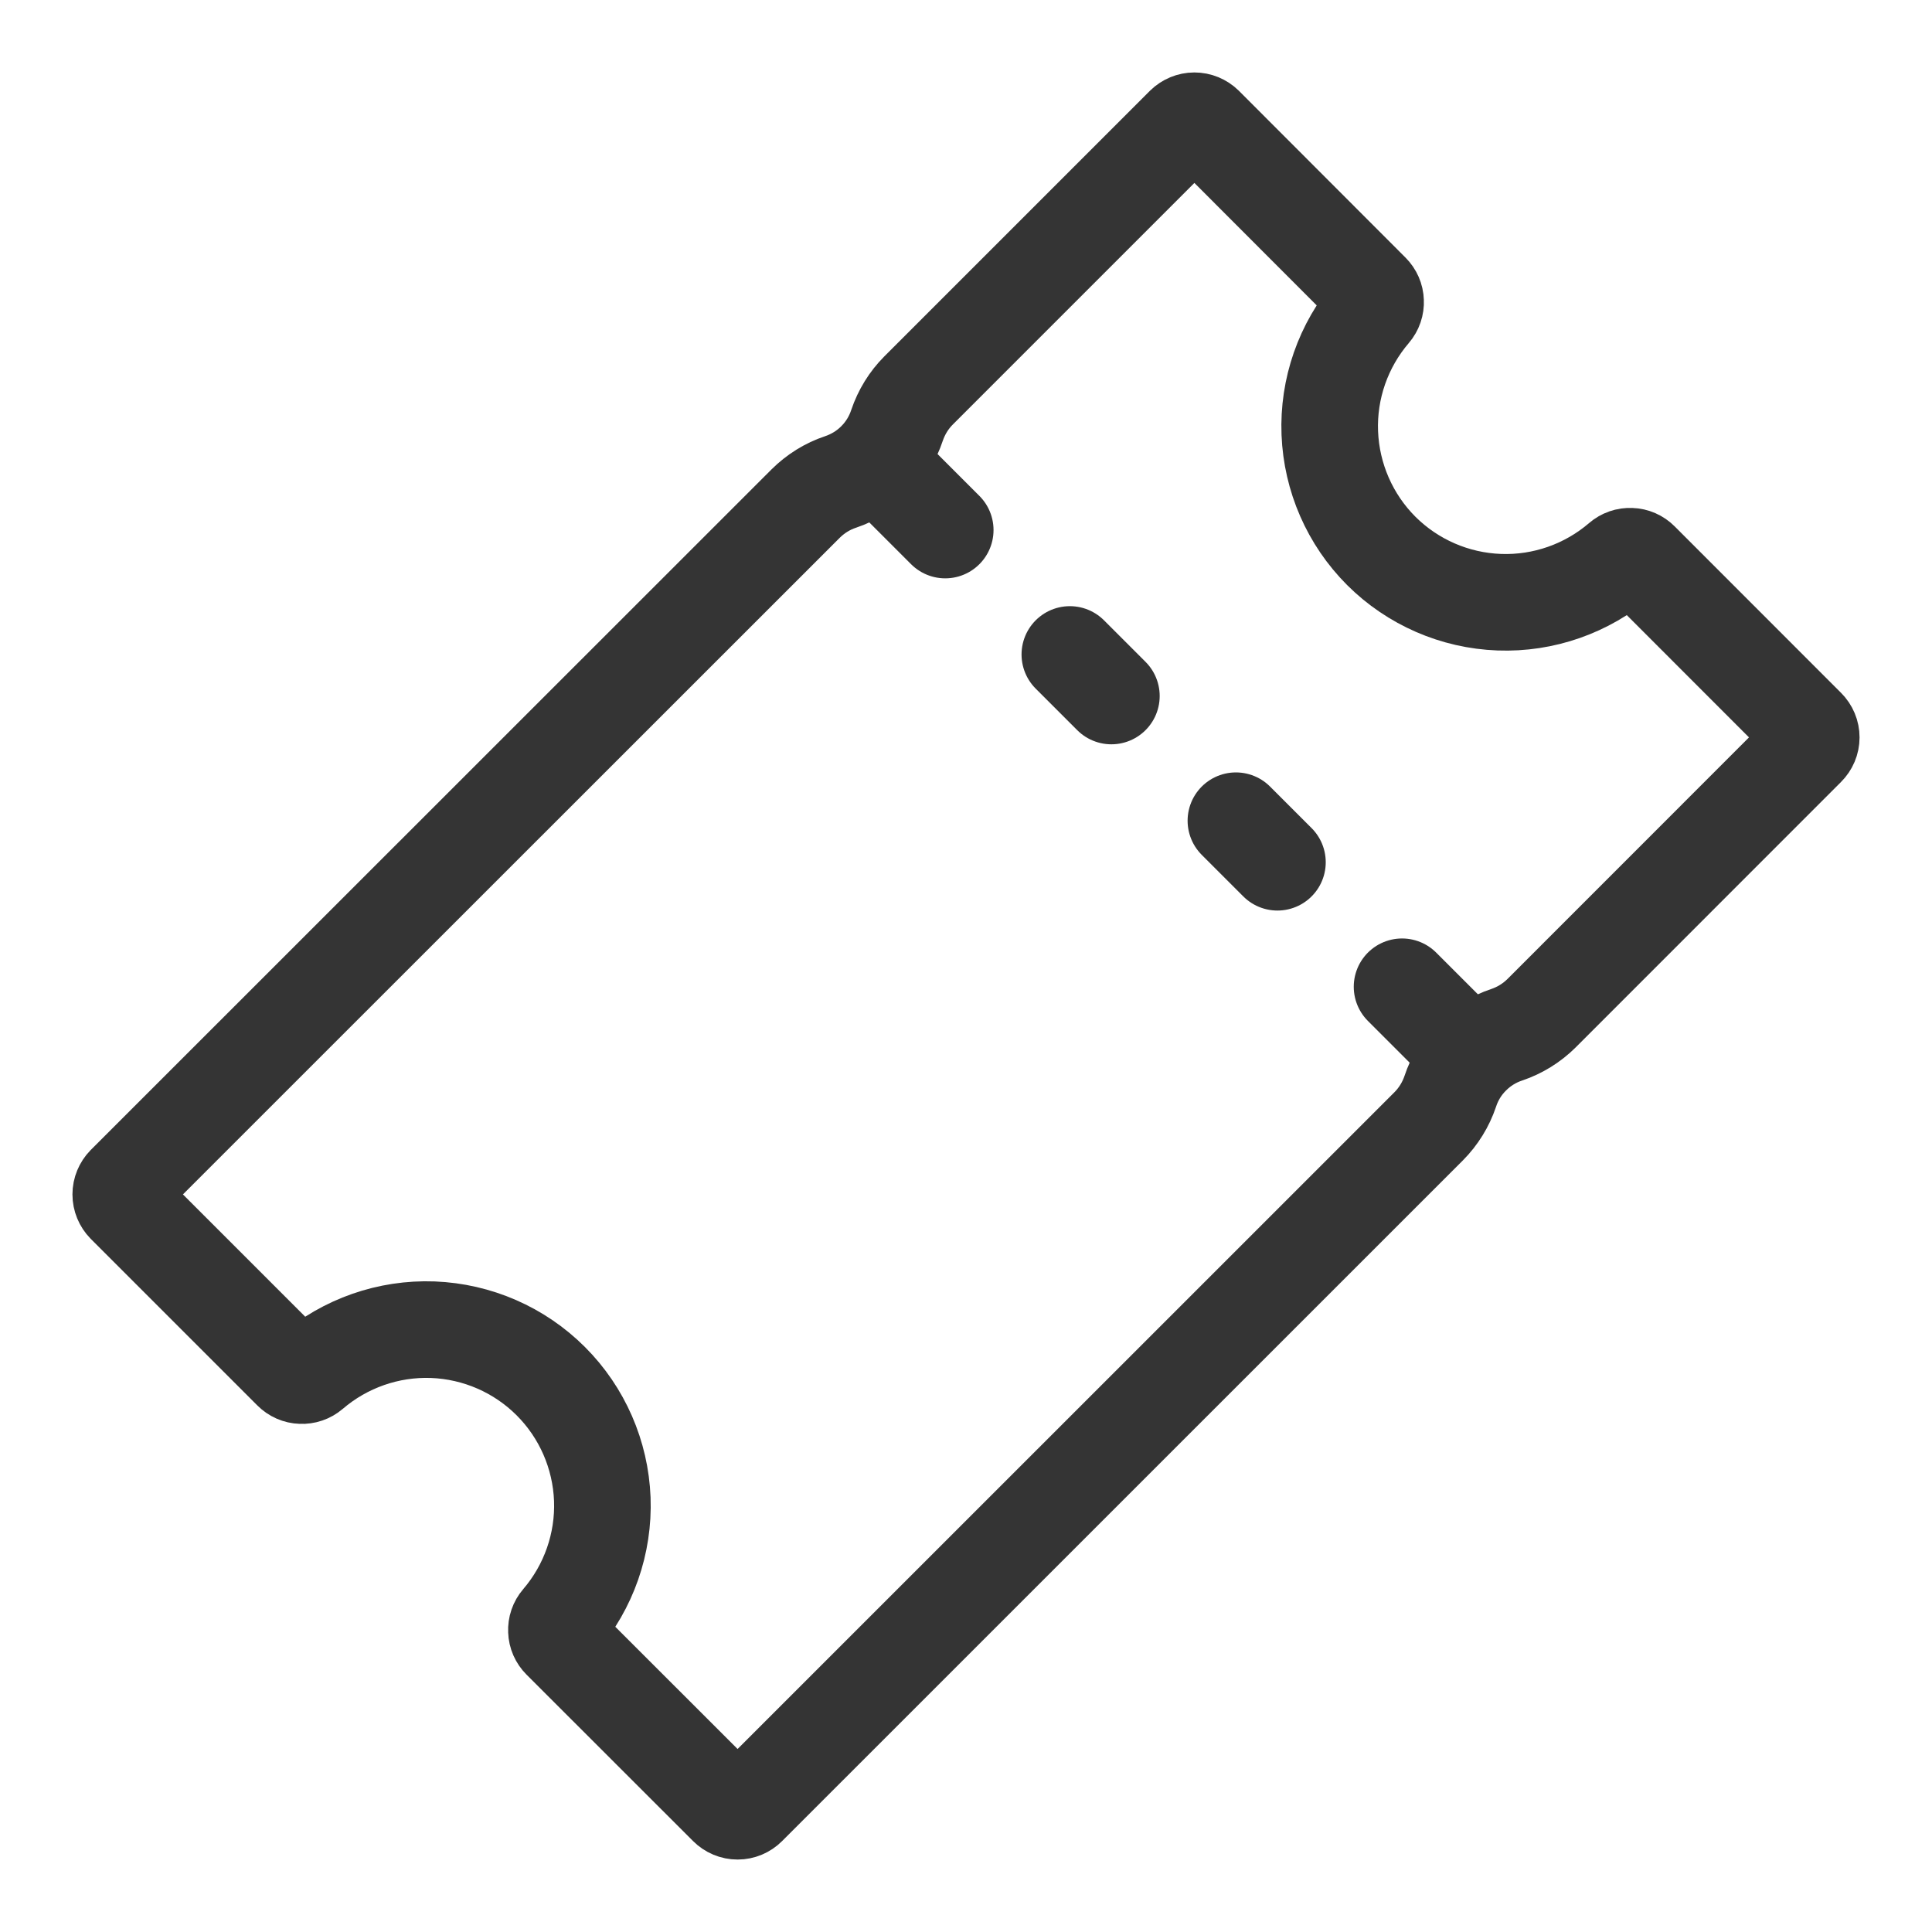 <svg width="20" height="20" viewBox="0 0 20 20" fill="none" xmlns="http://www.w3.org/2000/svg">
<g clip-path="url(#clip0_5410_35)">
<path d="M14.299 5.703C13.974 5.378 13.784 4.942 13.766 4.483C13.748 4.024 13.905 3.575 14.204 3.226C14.229 3.197 14.242 3.159 14.24 3.121C14.239 3.083 14.223 3.047 14.196 3.02L12.472 1.294C12.443 1.266 12.405 1.25 12.364 1.25C12.324 1.25 12.286 1.266 12.257 1.294L9.509 4.042C9.408 4.143 9.332 4.267 9.286 4.403C9.241 4.539 9.165 4.663 9.063 4.765C8.962 4.867 8.838 4.943 8.702 4.989C8.566 5.034 8.443 5.111 8.341 5.212L1.294 12.257C1.266 12.286 1.25 12.324 1.25 12.364C1.25 12.405 1.266 12.443 1.294 12.472L3.018 14.196C3.045 14.223 3.081 14.239 3.119 14.24C3.157 14.242 3.195 14.229 3.224 14.204C3.573 13.905 4.022 13.748 4.481 13.765C4.941 13.783 5.377 13.973 5.702 14.298C6.027 14.623 6.217 15.059 6.235 15.519C6.252 15.978 6.095 16.427 5.796 16.776C5.771 16.805 5.758 16.842 5.76 16.881C5.761 16.919 5.777 16.955 5.804 16.982L7.528 18.705C7.557 18.734 7.595 18.75 7.636 18.75C7.676 18.75 7.714 18.734 7.743 18.705L14.79 11.659C14.891 11.557 14.967 11.434 15.013 11.298C15.058 11.161 15.134 11.037 15.236 10.936C15.337 10.834 15.461 10.757 15.597 10.712C15.733 10.666 15.856 10.59 15.958 10.489L18.705 7.741C18.734 7.712 18.75 7.674 18.75 7.634C18.75 7.593 18.734 7.555 18.705 7.526L16.982 5.802C16.955 5.775 16.919 5.759 16.881 5.758C16.842 5.756 16.805 5.769 16.776 5.794C16.428 6.093 15.979 6.251 15.52 6.234C15.06 6.217 14.624 6.027 14.299 5.703Z" stroke="#343434" stroke-miterlimit="10"/>
<path d="M9.785 5.487L9.14 4.842" stroke="#343434" stroke-miterlimit="10" stroke-linecap="round"/>
<path d="M11.505 7.205L11.075 6.775" stroke="#343434" stroke-miterlimit="10" stroke-linecap="round"/>
<path d="M13.224 8.926L12.794 8.496" stroke="#343434" stroke-miterlimit="10" stroke-linecap="round"/>
<path d="M15.159 10.86L14.514 10.215" stroke="#343434" stroke-miterlimit="10" stroke-linecap="round"/>
</g>
<defs>
<clipPath id="clip0_5410_35">
<rect width="20" height="20" fill="white"/>
</clipPath>
</defs>
</svg>
